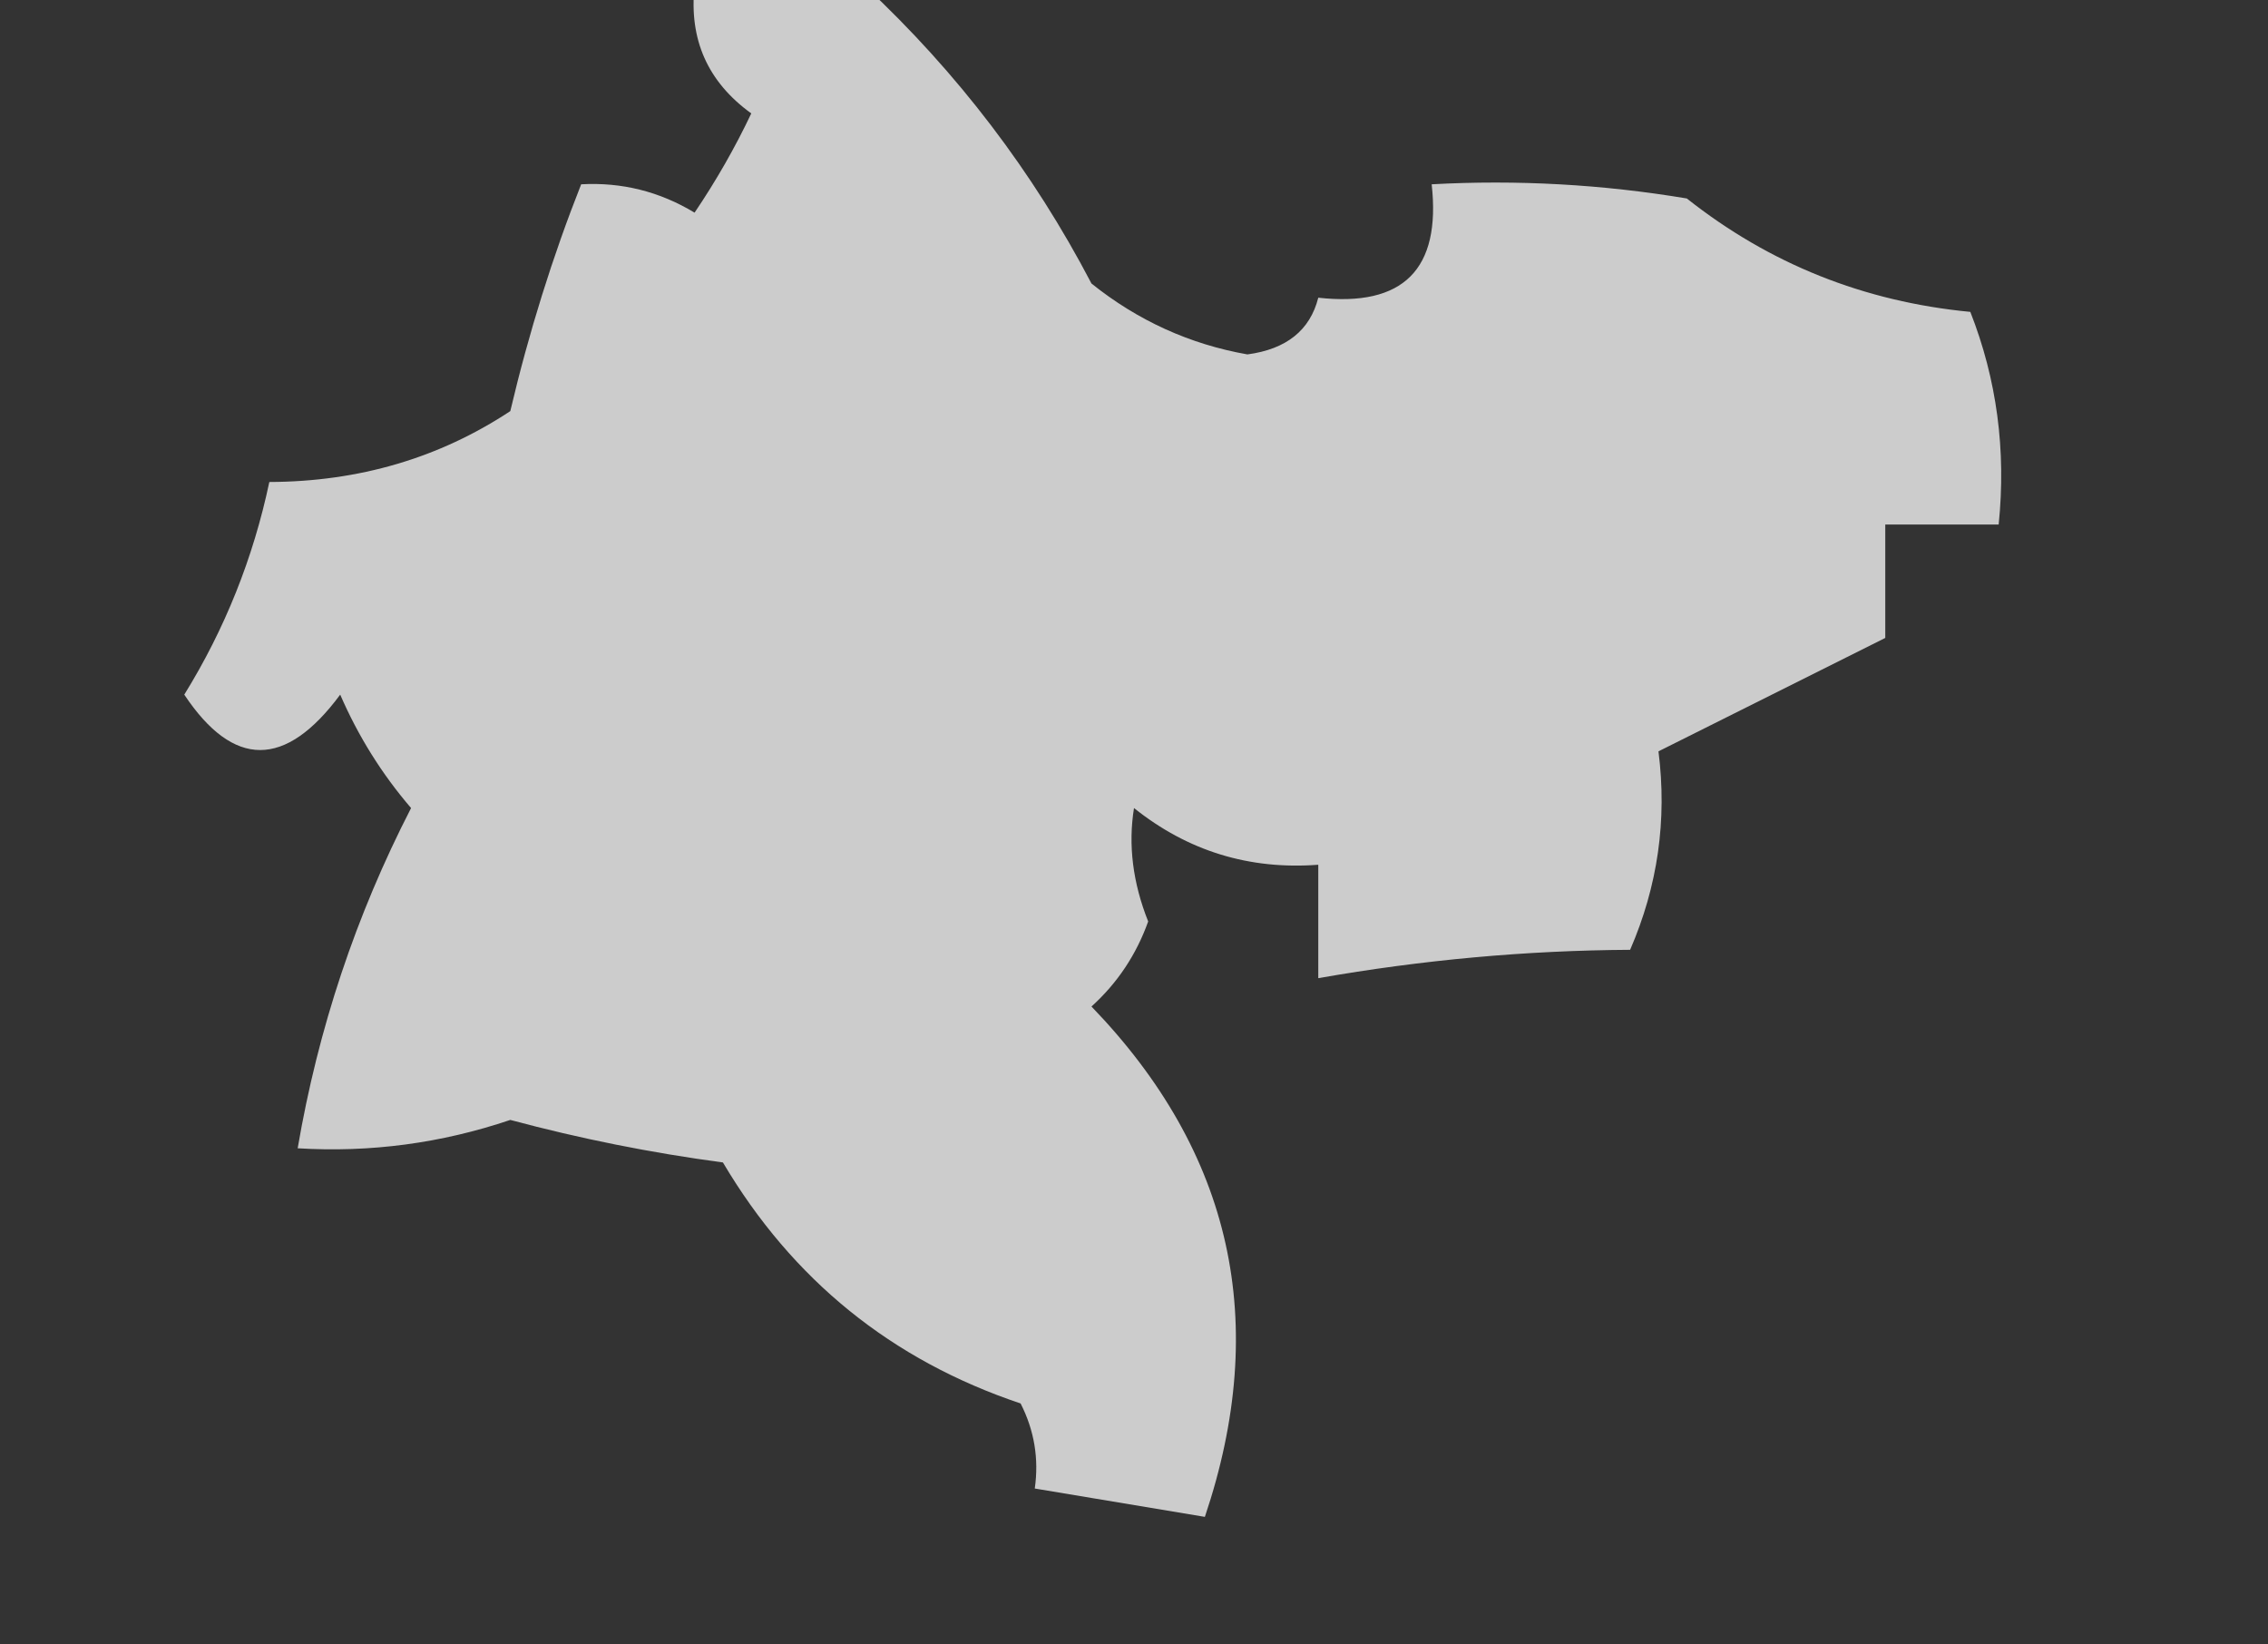 <svg xmlns="http://www.w3.org/2000/svg" xmlns:xlink="http://www.w3.org/1999/xlink" width="80px" height="58px" style="shape-rendering:geometricPrecision; text-rendering:geometricPrecision; image-rendering:optimizeQuality; fill-rule:evenodd; clip-rule:evenodd"><rect width="100%" height="100%" fill="#333333" stroke="none"/><g><path style="opacity:0.752" fill="#fdfdfd" d="M 24.5,-0.5 C 26.5,-0.5 28.5,-0.5 30.5,-0.5C 33.776,2.562 36.443,6.062 38.5,10C 40.134,11.308 41.968,12.142 44,12.5C 45.376,12.316 46.209,11.649 46.5,10.5C 49.5,10.833 50.833,9.5 50.5,6.5C 53.518,6.335 56.518,6.502 59.5,7C 62.414,9.306 65.747,10.64 69.5,11C 70.435,13.381 70.768,15.881 70.5,18.5C 69.167,18.5 67.833,18.5 66.5,18.5C 66.5,19.833 66.5,21.167 66.5,22.5C 63.833,23.833 61.167,25.167 58.5,26.5C 58.808,28.924 58.474,31.257 57.5,33.5C 53.838,33.521 50.171,33.855 46.5,34.5C 46.5,33.167 46.5,31.833 46.5,30.5C 44.064,30.683 41.897,30.016 40,28.5C 39.79,29.803 39.957,31.136 40.5,32.5C 40.081,33.672 39.415,34.672 38.5,35.5C 43.471,40.651 44.805,46.651 42.5,53.5C 40.5,53.167 38.5,52.833 36.5,52.5C 36.65,51.448 36.483,50.448 36,49.5C 31.45,47.974 27.95,45.14 25.5,41C 22.964,40.661 20.464,40.161 18,39.5C 15.566,40.322 13.066,40.656 10.5,40.5C 11.22,36.281 12.554,32.281 14.5,28.5C 13.469,27.3 12.636,25.966 12,24.5C 10.069,27.105 8.236,27.105 6.5,24.5C 7.932,22.184 8.932,19.684 9.5,17C 12.659,16.989 15.493,16.155 18,14.5C 18.657,11.715 19.491,9.049 20.5,6.5C 21.93,6.421 23.264,6.754 24.5,7.5C 25.262,6.372 25.929,5.205 26.5,4C 24.963,2.89 24.297,1.39 24.5,-0.5 Z"></path></g><g><path style="opacity:0.004" fill="#fefffe" d="M 46.5,10.5 C 45.833,9.167 45.833,9.167 46.5,10.5 Z"></path></g></svg>